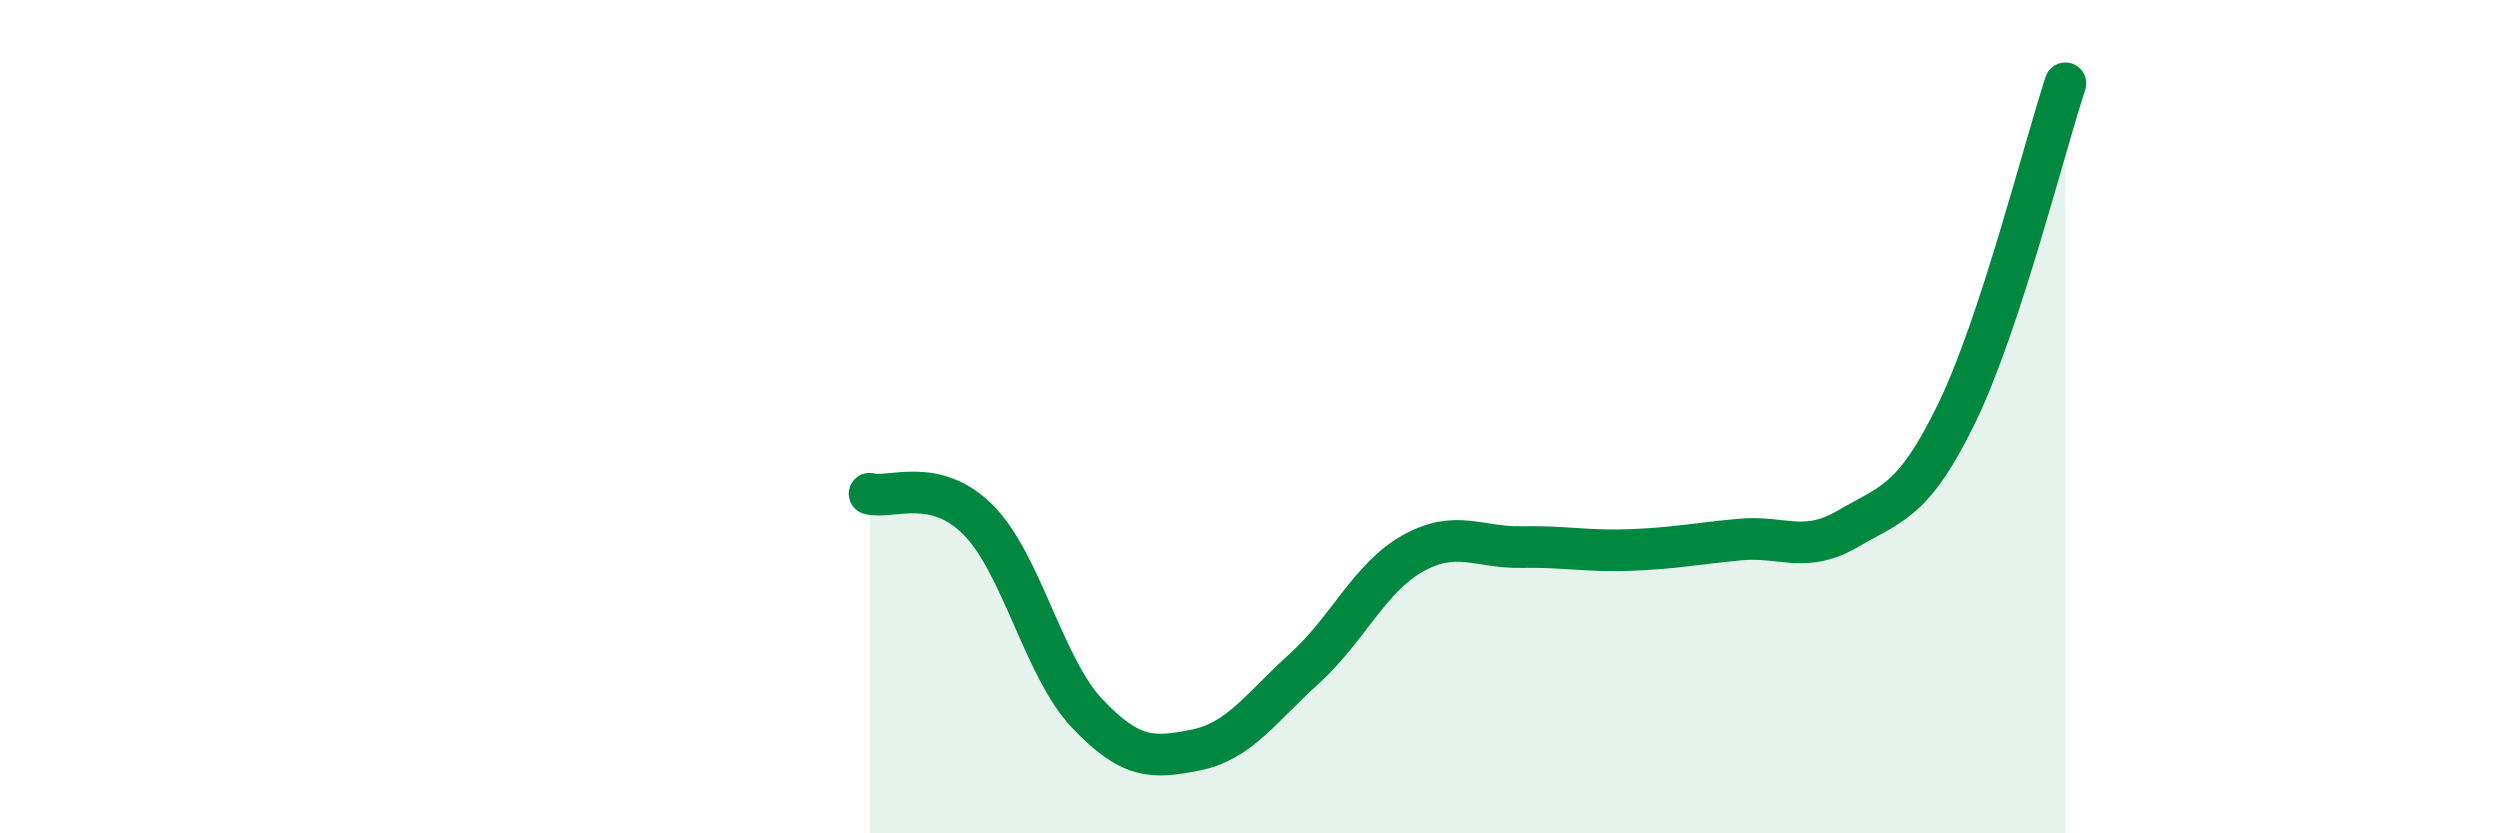 
    <svg width="60" height="20" viewBox="0 0 60 20" xmlns="http://www.w3.org/2000/svg">
      <path
        d="M 20.87,11.85 C 21.39,11.98 22.44,11.43 23.48,12.48 C 24.52,13.53 25.05,16.02 26.09,17.12 C 27.13,18.22 27.66,18.21 28.7,18 C 29.74,17.79 30.26,16.99 31.3,16.05 C 32.34,15.11 32.87,13.86 33.91,13.28 C 34.95,12.7 35.48,13.15 36.52,13.13 C 37.56,13.11 38.09,13.24 39.13,13.2 C 40.17,13.16 40.7,13.05 41.74,12.95 C 42.78,12.85 43.31,13.3 44.35,12.69 C 45.39,12.08 45.92,12.06 46.96,9.92 C 48,7.78 49.05,3.58 49.57,2L49.57 20L20.87 20Z"
        fill="#008740"
        opacity="0.1"
        stroke-linecap="round"
        stroke-linejoin="round"
      />
      <path
        d="M 20.87,11.85 C 21.39,11.98 22.44,11.43 23.48,12.48 C 24.52,13.53 25.05,16.02 26.09,17.12 C 27.13,18.22 27.66,18.21 28.7,18 C 29.74,17.79 30.26,16.99 31.3,16.05 C 32.34,15.11 32.87,13.86 33.91,13.28 C 34.95,12.7 35.48,13.15 36.52,13.13 C 37.56,13.11 38.09,13.24 39.13,13.2 C 40.17,13.16 40.7,13.05 41.74,12.95 C 42.78,12.85 43.31,13.3 44.35,12.69 C 45.39,12.08 45.92,12.06 46.96,9.92 C 48,7.78 49.05,3.58 49.57,2"
        stroke="#008740"
        stroke-width="1"
        fill="none"
        stroke-linecap="round"
        stroke-linejoin="round"
      />
    </svg>
  